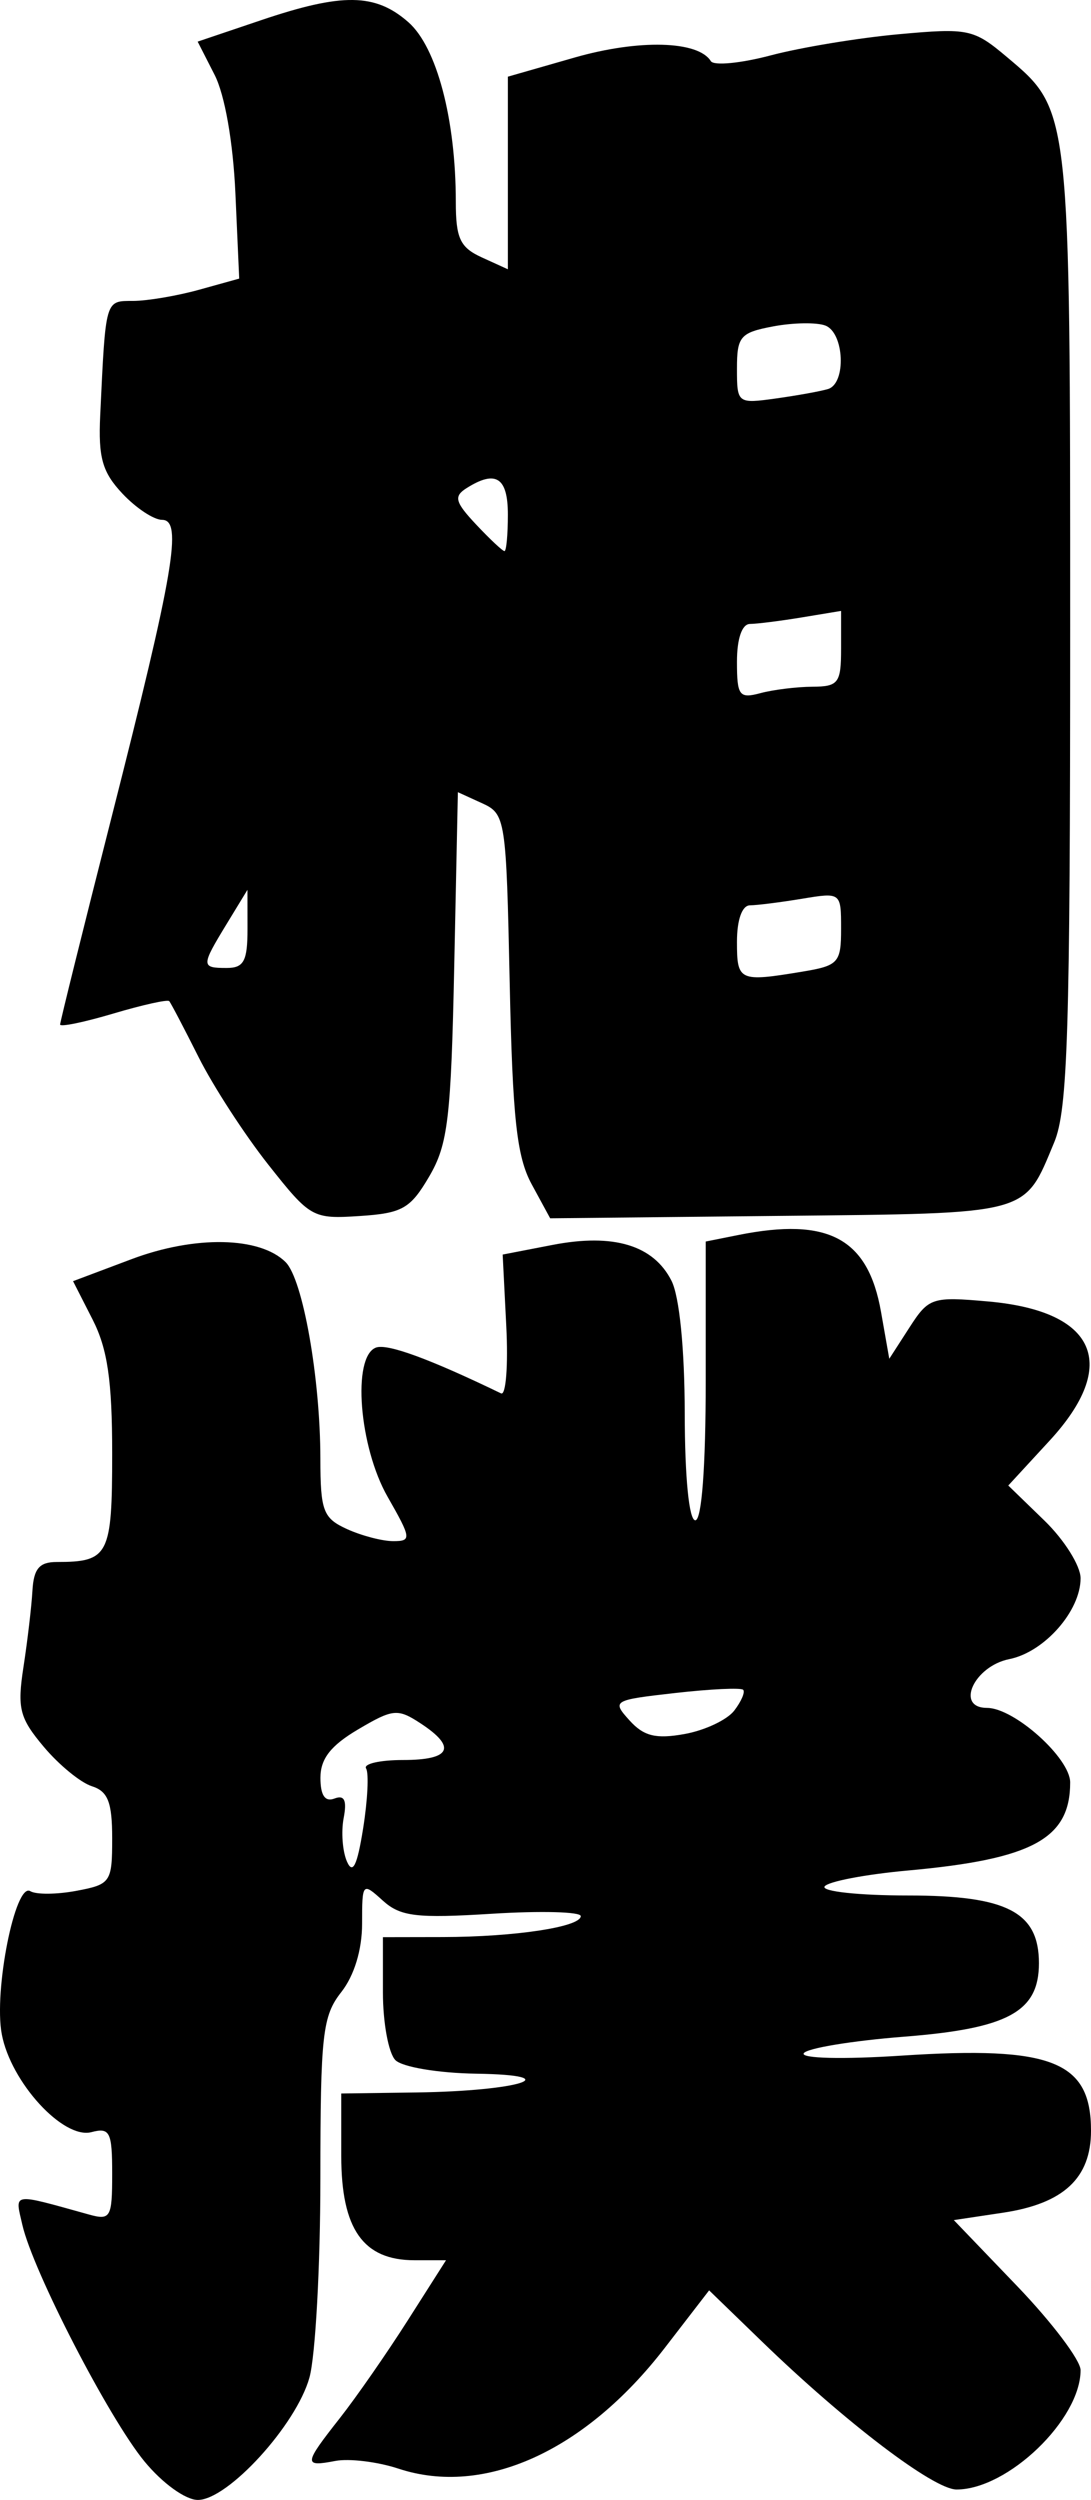 <?xml version="1.0" encoding="UTF-8" standalone="no"?>
<!-- Created with Inkscape (http://www.inkscape.org/) -->
<svg
   xmlns:svg="http://www.w3.org/2000/svg"
   xmlns="http://www.w3.org/2000/svg"
   version="1.0"
   width="104.773"
   height="239.882"
   id="svg3160">
  <defs
     id="defs3162" />
  <g
     transform="translate(-313.328,-383.85)"
     id="layer1">
    <path
       d="M 327.201,620.037 C 323.785,615.893 316.489,601.771 315.474,597.337 C 314.756,594.2 314.361,594.262 321.851,596.34 C 323.944,596.922 324.101,596.651 324.101,592.442 C 324.101,588.417 323.881,587.976 322.109,588.44 C 319.4,589.148 314.364,583.653 313.499,579.044 C 312.714,574.859 314.797,564.426 316.24,565.318 C 316.785,565.654 318.776,565.64 320.666,565.285 C 323.959,564.668 324.101,564.46 324.101,560.254 C 324.101,556.778 323.694,555.738 322.145,555.246 C 321.069,554.904 318.996,553.207 317.538,551.474 C 315.199,548.695 314.969,547.788 315.586,543.778 C 315.971,541.277 316.357,537.994 316.443,536.482 C 316.564,534.376 317.108,533.732 318.769,533.732 C 323.772,533.732 324.101,533.09 324.101,523.336 C 324.101,516.326 323.656,513.283 322.222,510.47 L 320.343,506.785 L 325.972,504.669 C 332.056,502.382 338.303,502.505 340.759,504.962 C 342.415,506.617 344.087,516.071 344.095,523.821 C 344.1,528.838 344.362,529.53 346.648,530.571 C 348.049,531.209 350.048,531.732 351.09,531.732 C 352.866,531.732 352.832,531.465 350.555,527.482 C 347.811,522.683 347.129,514.042 349.425,513.161 C 350.506,512.746 354.556,514.226 361.448,517.554 C 361.914,517.779 362.139,514.873 361.948,511.097 L 361.601,504.232 L 366.398,503.305 C 372.251,502.175 376.086,503.331 377.815,506.748 C 378.577,508.254 379.077,513.267 379.086,519.482 C 379.095,525.639 379.5,529.732 380.101,529.732 C 380.717,529.732 381.101,524.607 381.101,516.357 L 381.101,502.982 L 384.226,502.357 C 392.887,500.624 396.692,502.671 397.936,509.732 L 398.729,514.232 L 400.665,511.232 C 402.52,508.357 402.836,508.253 408.25,508.735 C 418.614,509.66 420.867,514.775 414.129,522.085 L 410.157,526.394 L 413.629,529.759 C 415.538,531.61 417.101,534.1 417.101,535.293 C 417.101,538.432 413.622,542.377 410.261,543.05 C 406.868,543.728 405.035,547.732 408.118,547.732 C 410.73,547.732 416.101,552.545 416.101,554.886 C 416.101,560.287 412.482,562.251 400.533,563.334 C 396.415,563.707 392.806,564.399 392.514,564.872 C 392.222,565.345 395.834,565.732 400.542,565.732 C 410.033,565.732 413.101,567.32 413.101,572.232 C 413.101,576.889 410.143,578.5 400.16,579.281 C 395.154,579.673 390.813,580.388 390.514,580.872 C 390.206,581.37 394.266,581.469 399.904,581.099 C 414.355,580.152 418.101,581.635 418.101,588.303 C 418.101,592.85 415.47,595.299 409.647,596.172 L 404.926,596.88 L 411.014,603.219 C 414.361,606.706 417.101,610.332 417.101,611.277 C 417.101,616.016 410.117,622.732 405.189,622.732 C 402.993,622.732 394.52,616.295 386.514,608.546 L 381.428,603.623 L 377.164,609.149 C 369.523,619.054 359.827,623.447 351.601,620.732 C 349.593,620.069 346.86,619.736 345.526,619.991 C 342.454,620.578 342.484,620.303 345.969,615.876 C 347.546,613.871 350.485,609.644 352.499,606.482 L 356.162,600.732 L 353.131,600.732 C 348.204,600.732 346.101,597.74 346.101,590.732 L 346.101,584.732 L 353.351,584.632 C 363.171,584.497 368.012,582.968 359.051,582.831 C 355.423,582.776 351.965,582.196 351.301,581.532 C 350.641,580.872 350.101,577.947 350.101,575.032 L 350.101,569.732 L 355.851,569.721 C 362.788,569.707 369.101,568.75 369.101,567.711 C 369.101,567.294 365.269,567.192 360.586,567.484 C 353.317,567.938 351.781,567.753 350.086,566.219 C 348.137,564.454 348.101,564.495 348.101,568.442 C 348.101,570.948 347.347,573.42 346.101,575.005 C 344.299,577.295 344.1,579.066 344.095,592.889 C 344.092,601.328 343.62,609.924 343.045,611.992 C 341.783,616.535 335.214,623.732 332.328,623.732 C 331.144,623.732 328.933,622.138 327.201,620.037 z M 348.485,553.545 C 348.209,553.098 349.809,552.732 352.042,552.732 C 356.633,552.732 357.217,551.509 353.72,549.218 C 351.519,547.776 351.067,547.819 347.72,549.794 C 345.09,551.345 344.101,552.615 344.101,554.437 C 344.101,556.127 344.539,556.777 345.445,556.43 C 346.405,556.061 346.658,556.596 346.331,558.306 C 346.08,559.622 346.22,561.493 346.643,562.465 C 347.202,563.748 347.629,562.88 348.201,559.295 C 348.634,556.58 348.762,553.993 348.485,553.545 z M 383.84,547.992 C 384.522,547.104 384.907,546.205 384.695,545.993 C 384.484,545.782 381.548,545.921 378.171,546.303 C 372.176,546.981 372.073,547.043 373.785,548.935 C 375.154,550.448 376.312,550.734 379.069,550.239 C 381.012,549.891 383.159,548.88 383.84,547.992 z M 339.085,495.593 C 336.806,492.709 333.798,488.073 332.401,485.291 C 331.003,482.508 329.734,480.089 329.579,479.914 C 329.424,479.739 327.004,480.277 324.199,481.11 C 321.395,481.942 319.101,482.415 319.101,482.159 C 319.101,481.904 321.313,472.996 324.017,462.365 C 330.045,438.663 330.884,433.732 328.889,433.732 C 328.097,433.732 326.384,432.598 325.083,431.212 C 323.155,429.16 322.76,427.77 322.951,423.712 C 323.48,412.504 323.415,412.732 326.101,412.726 C 327.476,412.723 330.333,412.239 332.45,411.652 L 336.3,410.583 L 335.935,402.407 C 335.715,397.497 334.919,392.956 333.94,391.038 L 332.31,387.844 L 338.4,385.788 C 346.208,383.151 349.378,383.194 352.548,385.982 C 355.272,388.376 357.101,395.297 357.101,403.208 C 357.101,406.72 357.511,407.598 359.601,408.55 L 362.101,409.689 L 362.101,400.448 L 362.101,391.207 L 368.513,389.37 C 374.682,387.604 380.379,387.755 381.592,389.717 C 381.875,390.175 384.467,389.925 387.353,389.162 C 390.239,388.399 395.765,387.487 399.633,387.135 C 406.331,386.526 406.826,386.63 410.019,389.317 C 416.135,394.463 416.101,394.151 416.101,444.232 C 416.101,482.973 415.87,490.347 414.563,493.477 C 411.631,500.494 412.482,500.267 388.176,500.522 L 366.163,500.753 L 364.39,497.492 C 362.951,494.846 362.553,491.194 362.275,478.104 C 361.941,462.366 361.877,461.951 359.616,460.921 L 357.3,459.865 L 356.95,476.548 C 356.644,491.176 356.348,493.663 354.551,496.732 C 352.736,499.83 351.969,500.266 347.865,500.534 C 343.344,500.829 343.128,500.707 339.085,495.593 z M 390.351,477.09 C 393.852,476.511 394.101,476.238 394.101,472.97 C 394.101,469.482 394.088,469.472 390.351,470.09 C 388.288,470.431 386.038,470.715 385.351,470.721 C 384.591,470.727 384.101,472.104 384.101,474.232 C 384.101,477.987 384.319,478.087 390.351,477.09 z M 337.097,472.982 L 337.093,469.232 L 335.097,472.506 C 332.629,476.554 332.629,476.732 335.101,476.732 C 336.746,476.732 337.1,476.066 337.097,472.982 z M 391.351,449.745 C 393.843,449.733 394.101,449.392 394.101,446.101 L 394.101,442.47 L 390.351,443.09 C 388.288,443.431 386.038,443.715 385.351,443.721 C 384.583,443.727 384.101,445.128 384.101,447.348 C 384.101,450.611 384.321,450.906 386.351,450.362 C 387.588,450.03 389.838,449.753 391.351,449.745 z M 362.101,433.232 C 362.101,429.651 360.944,428.913 358.127,430.694 C 356.884,431.48 357.029,432.027 359.051,434.179 C 360.37,435.583 361.596,436.732 361.775,436.732 C 361.954,436.732 362.101,435.157 362.101,433.232 z M 392.851,421.178 C 394.615,420.637 394.41,415.787 392.593,415.09 C 391.764,414.772 389.514,414.807 387.593,415.167 C 384.418,415.763 384.101,416.131 384.101,419.214 C 384.101,422.56 384.152,422.599 387.851,422.084 C 389.913,421.796 392.163,421.389 392.851,421.178 z "
       style="fill:#000000"
       id="path3157" />
  </g>
</svg>
